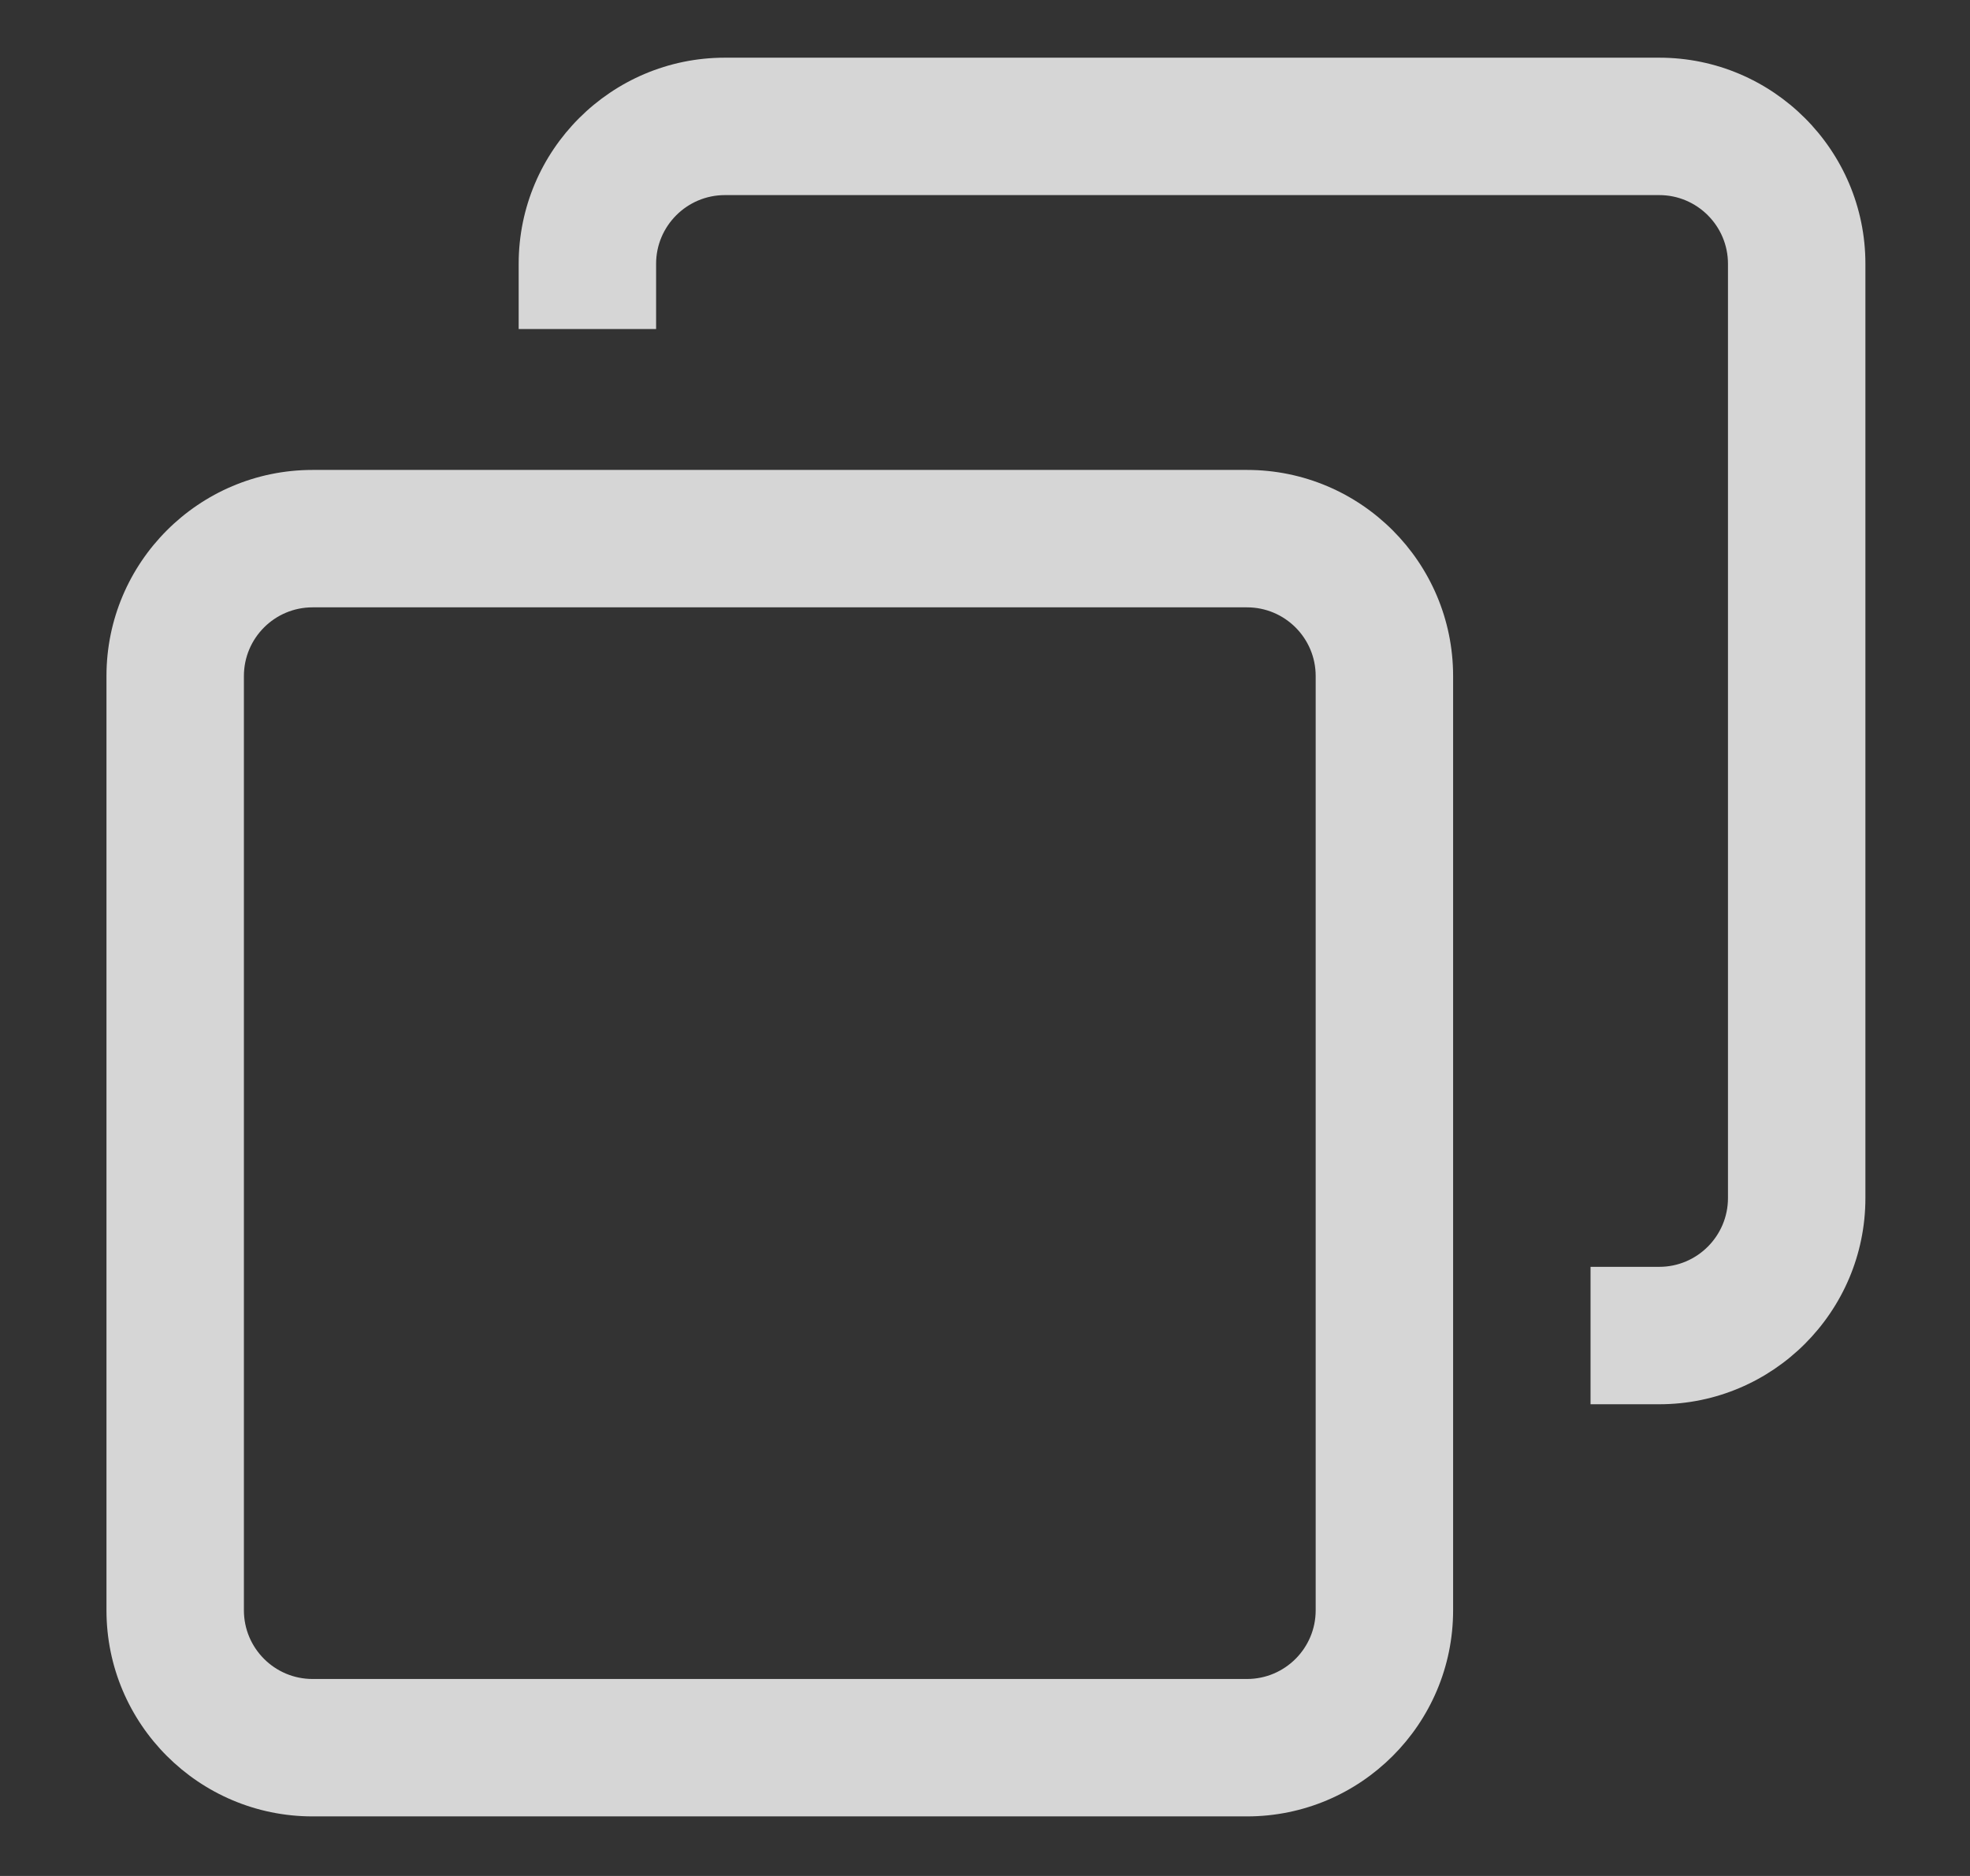 <svg width="21" height="20" viewBox="0 0 21 20" fill="none" xmlns="http://www.w3.org/2000/svg">
<rect x="0" y="0" width="21" height="20" fill="#333333" stroke="none"/>
<path d="M3.332 19.365H13.293C14.505 19.365 15.49 18.38 15.49 17.168V7.207C15.49 5.995 14.505 5.01 13.293 5.01H3.332C2.12 5.01 1.135 5.995 1.135 7.207V17.168C1.135 18.38 2.12 19.365 3.332 19.365ZM13.293 6.475C13.697 6.475 14.025 6.803 14.025 7.207V17.168C14.025 17.572 13.697 17.9 13.293 17.9H3.332C2.928 17.9 2.6 17.572 2.6 17.168V7.207C2.6 6.803 2.928 6.475 3.332 6.475H13.293ZM16.955 13.506H17.688C18.091 13.506 18.42 13.177 18.42 12.773V2.812C18.42 2.409 18.091 2.08 17.688 2.08H7.727C7.323 2.08 6.994 2.409 6.994 2.812V3.508H5.529V2.812C5.529 1.601 6.515 0.615 7.727 0.615H17.688C18.899 0.615 19.885 1.601 19.885 2.812V12.773C19.885 13.985 18.899 14.971 17.688 14.971H16.955V13.506Z" fill="white" fill-opacity="0.8"/>
</svg>
